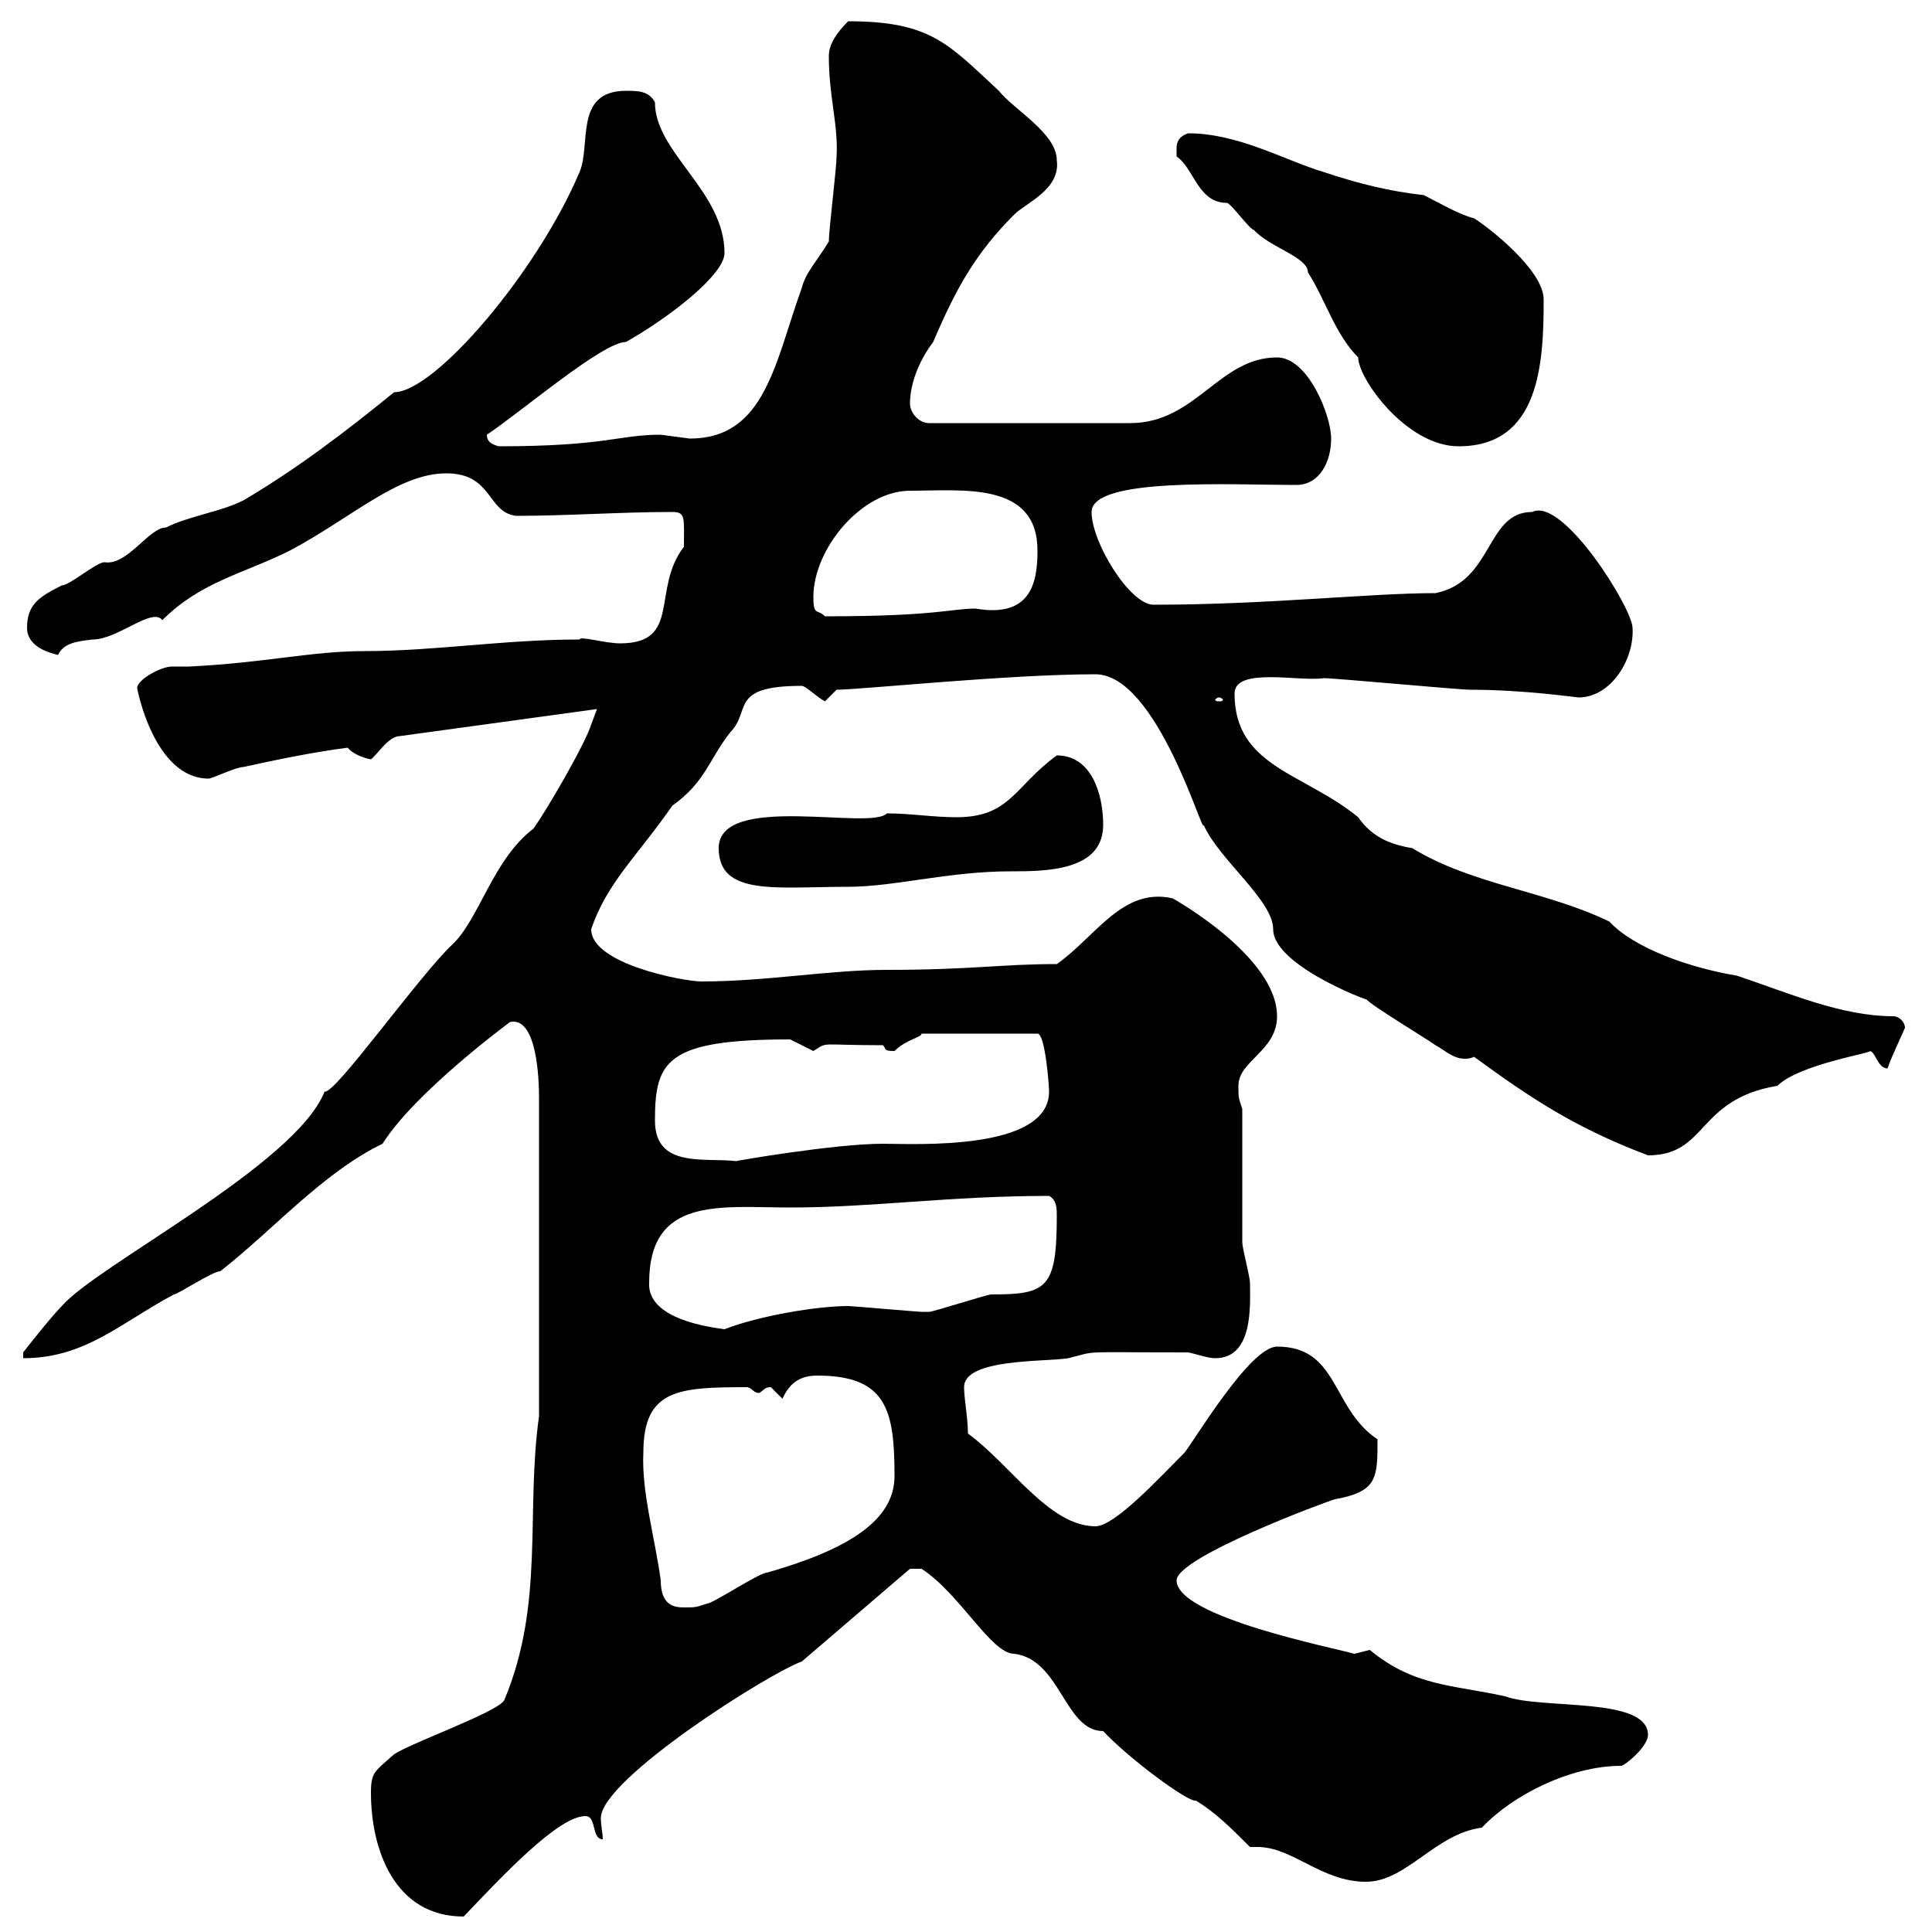<svg xmlns="http://www.w3.org/2000/svg" xmlns:xlink="http://www.w3.org/1999/xlink" width="300" height="300"><path d="M57.60 278.40C57.60 287.10 61.20 297.60 72 297.60C78 291.30 86.70 282 90.90 282C92.70 282 91.80 285.60 93.60 285.60C93.60 284.70 93.30 283.50 93.30 282.30C93.30 276.30 119.40 259.80 124.50 258L141.30 243.60L143.10 243.60C149.10 247.50 153.90 256.80 157.50 256.80C164.70 257.70 165.30 268.80 171.30 268.80C175.20 273 184.50 279.90 185.70 279.60C188.70 281.40 191.10 283.80 194.10 286.80C194.40 286.80 194.70 286.80 195.30 286.80C200.70 286.80 205.20 292.20 212.10 292.20C218.40 292.20 222.90 284.70 230.10 283.80C234.90 278.70 243.90 274.20 251.70 274.20C252.30 274.20 255.90 271.20 255.90 269.40C255.90 263.40 239.40 265.50 233.70 263.40C225.60 261.60 219.60 261.90 212.70 256.20C212.70 256.20 210.30 256.80 210.30 256.80C207.30 255.90 182.70 251.10 182.70 245.40C182.70 241.80 206.10 233.10 207.30 232.80C213.90 231.60 213.90 229.50 213.90 223.50C206.70 218.70 207.90 209.10 198.30 209.10C194.10 209.10 185.40 223.80 183.90 225.60C180 229.50 173.10 237 170.10 237C162.90 237 156.90 227.40 150.30 222.60C150.30 220.20 149.70 217.20 149.70 215.40C149.70 210.90 162.30 211.50 165.90 210.90C170.70 209.70 167.10 210 184.50 210C186 210.30 187.50 210.90 188.70 210.90C194.70 210.90 194.10 202.50 194.10 199.20C194.10 198.30 192.90 193.80 192.90 192.90C192.90 190.20 192.90 174.90 192.90 172.20C192.30 170.40 192.30 170.40 192.30 168.60C192.30 164.70 198.30 163.20 198.30 157.80C198.30 148.50 182.10 139.50 182.10 139.50C174.30 137.70 170.10 145.50 164.10 149.70C155.40 149.70 150.90 150.60 137.70 150.60C128.70 150.60 119.10 152.40 108.90 152.40C106.20 152.40 91.80 149.70 91.80 144.30C94.20 137.10 99 132.90 104.40 125.10C109.50 121.50 110.10 117.90 113.40 113.70C116.70 110.40 113.10 106.50 124.50 106.50C125.10 106.50 126.90 108.30 128.10 108.90L129.90 107.10C133.50 107.10 156.60 104.70 170.10 104.70C179.70 104.70 186.90 130.20 186.90 128.10C189.30 133.50 197.70 139.80 197.70 144.30C197.70 150.30 214.80 156.30 212.10 155.10C212.70 156 221.70 161.40 222.90 162.30C224.10 162.90 225.60 164.40 227.40 164.40C227.70 164.40 228.30 164.40 228.90 164.10C237.90 170.70 244.80 175.20 255.90 179.40C265.20 179.40 263.40 170.70 276 168.60C279.30 165.30 290.70 163.50 290.40 163.20C291.30 163.50 291.60 165.90 293.10 165.90C293.70 164.10 294.90 161.70 295.80 159.60C295.80 158.70 294.90 157.80 294 157.80C285.90 157.80 277.80 154.20 269.70 151.50C262.50 150.30 253.80 147.30 249.90 143.10C240 138.30 228.60 137.40 219.30 131.70C215.70 131.10 213 129.90 210.90 126.90C202.50 120 191.70 119.10 191.70 107.70C191.70 103.50 201.90 105.90 205.50 105.30C207.30 105.30 226.50 107.10 228.30 107.10C236.70 107.10 244.80 108.30 245.10 108.30C250.20 108.30 253.80 102.30 253.50 97.50C253.50 94.50 242.70 77.10 237.90 79.50C230.70 79.50 231.90 90.30 222.90 92.10C212.70 92.10 196.80 93.90 179.10 93.90C175.50 93.90 169.50 84.30 169.50 79.50C169.50 74.10 191.10 75.30 201.30 75.30C204.90 75.30 206.70 71.70 206.70 68.10C206.70 64.50 203.10 55.50 198.30 55.50C189.30 55.50 185.70 65.70 175.50 65.70L144.30 65.70C142.50 65.70 141.30 63.90 141.30 62.70C141.30 59.10 143.10 55.50 144.90 53.10C148.50 44.70 151.50 39.30 157.50 33.30C159.30 31.50 164.70 29.40 164.10 24.90C164.10 20.70 157.50 17.10 155.10 14.10C147.30 6.90 144.60 3.30 131.70 3.30C129.90 5.10 128.70 6.90 128.70 8.70C128.70 15 130.20 19.50 129.90 24.30C129.90 26.10 128.70 35.70 128.70 37.50C126.90 40.50 125.10 42.30 124.50 44.70C120.30 56.40 118.80 68.10 107.10 68.10C107.10 68.10 102.60 67.50 102.60 67.50C96 67.50 94.20 69.30 77.40 69.30C76.50 69 75.60 68.70 75.60 67.50C81 63.90 93.60 53.10 97.20 53.10C104.10 49.20 112.50 42.60 112.50 39.30C112.50 29.70 101.70 23.70 101.70 15.90C100.80 14.10 99 14.10 97.20 14.10C89.10 14.10 91.80 22.50 90 26.70C83.40 42.30 67.50 60.90 61.20 60.90C53.10 67.50 45.90 72.90 37.80 77.70C34.20 79.50 29.40 80.10 25.80 81.90C23.10 81.90 19.80 87.90 16.20 87.30C15 87.30 10.80 90.90 9.60 90.90C6 92.70 4.20 93.90 4.20 97.50C4.20 100.50 7.80 101.40 9 101.70C9.90 99.90 11.70 99.60 14.40 99.30C18.30 99.30 23.70 94.20 25.20 96.30C31.20 90.30 37.80 89.10 45 85.50C54.60 80.40 61.80 73.50 69.30 73.50C76.50 73.50 75.60 79.50 80.10 80.10C88.20 80.10 96.30 79.50 104.40 79.50C106.50 79.50 106.20 80.40 106.20 84.90C101.10 91.50 105.90 99.90 96.30 99.90C93.90 99.90 90 98.70 90 99.30C78.30 99.30 67.50 101.10 56.70 101.10C48.30 101.10 41.40 102.90 29.40 103.50C28.50 103.50 27.30 103.50 26.70 103.50C24.90 103.50 21.30 105.60 21.30 106.80C21.30 107.10 24 120.90 32.40 120.90C33 120.90 36.60 119.10 37.80 119.10C43.20 117.90 49.20 116.70 54 116.10C54.90 117.30 57.30 117.90 57.60 117.90C58.50 117.30 60.30 114.30 62.10 114.30L92.70 110.10C92.70 110.10 91.80 112.50 91.80 112.50C90.90 115.50 84.60 126.30 82.80 128.70C76.50 133.50 74.40 142.80 70.20 146.70C65.10 151.50 51.90 170.10 50.40 169.50C45.90 180.90 15 196.50 9.60 202.80C7.80 204.60 3.60 210 3.60 210L3.60 210.90C13.20 210.90 18.60 205.50 27 201C27.60 201 33 197.40 34.20 197.40C42.30 191.10 50.10 182.10 59.40 177.60C64.50 169.50 79.20 158.70 79.20 158.70C83.40 157.80 83.70 167.70 83.70 170.40L83.70 219.90C81.60 234.90 84.60 249 78.30 264C77.40 265.80 63.90 270.60 61.20 272.40C58.20 275.10 57.60 275.10 57.60 278.40ZM99.90 225.60C99.90 215.70 105.30 215.40 116.10 215.40C117 215.70 117 216.30 117.90 216.30C118.80 215.70 118.80 215.40 119.70 215.40C119.70 215.40 121.50 217.20 121.50 217.20C122.70 214.50 124.50 213.60 126.90 213.60C137.70 213.60 138.90 219 138.90 229.20C138.90 236.10 131.70 240.60 119.10 244.20C117.90 244.20 110.70 249 109.80 249C108 249.60 108 249.60 106.20 249.60C104.70 249.60 102.60 249.30 102.60 245.40C101.70 238.80 99.60 231.60 99.90 225.60ZM100.80 199.20C100.80 185.70 111.90 187.50 122.70 187.50C135.60 187.50 147.30 185.70 162.90 185.70C164.10 186.30 164.10 187.80 164.10 188.70C164.10 200.10 162.60 201 153.90 201C153.30 201 144.90 203.70 144.30 203.70C143.10 203.70 143.10 203.70 143.10 203.70C142.50 203.70 132.30 202.80 131.70 202.80C126.90 202.80 117.90 204.30 112.50 206.40C110.40 206.10 100.50 204.90 100.80 199.20ZM101.70 174C101.70 164.70 103.50 161.40 122.70 161.40C122.70 161.40 126.30 163.20 126.30 163.20C128.70 161.70 126.90 162.30 137.10 162.30C137.70 162.90 137.10 163.20 138.90 163.20C140.70 161.40 143.10 161.10 143.10 160.50L161.10 160.50C162.30 160.50 162.90 168.60 162.90 169.50C162.90 178.80 141.90 177.60 137.10 177.60C129.60 177.60 114 180.30 114.30 180.30C109.50 179.70 101.70 181.50 101.70 174ZM111.60 131.70C111.60 139.20 120.60 137.70 131.70 137.70C138.90 137.70 147.30 135.30 156.90 135.30C162.30 135.30 171.30 135.30 171.30 128.10C171.30 123.30 169.50 117.30 164.10 117.30C157.50 122.10 156.90 126.90 148.50 126.90C144.90 126.90 141.30 126.30 137.70 126.30C135.30 129 111.60 123 111.60 131.70ZM189.30 108.30C189.60 108.30 189.90 108.60 189.90 108.60C189.90 108.90 189.60 108.90 189.30 108.90C189 108.90 188.70 108.90 188.70 108.60C188.70 108.60 189 108.30 189.30 108.30ZM126.30 92.70C126.30 85.20 133.80 76.20 141.30 76.20C149.40 76.20 161.10 74.70 161.10 85.50C161.10 90.30 160.20 96 151.50 94.50C147.60 94.50 145.50 95.70 128.10 95.70C126.90 94.50 126.30 95.70 126.30 92.70ZM182.70 23.10C182.70 23.10 182.70 24.30 182.70 24.30C185.40 26.10 186 31.50 190.50 31.50C191.10 31.50 194.10 35.70 194.70 35.70C197.10 38.40 203.10 39.90 203.10 42.30C205.80 46.50 207.30 51.90 210.90 55.50C210.90 58.80 218.40 69.30 226.50 69.30C239.10 69.30 239.70 56.40 239.70 46.50C239.70 42 231.30 35.40 228.90 33.90C226.50 33.30 223.50 31.50 221.10 30.30C215.70 29.70 210.90 28.50 205.50 26.70C199.50 24.90 192.30 20.70 184.50 20.70C182.70 21.30 182.70 22.50 182.70 23.10Z"/></svg>